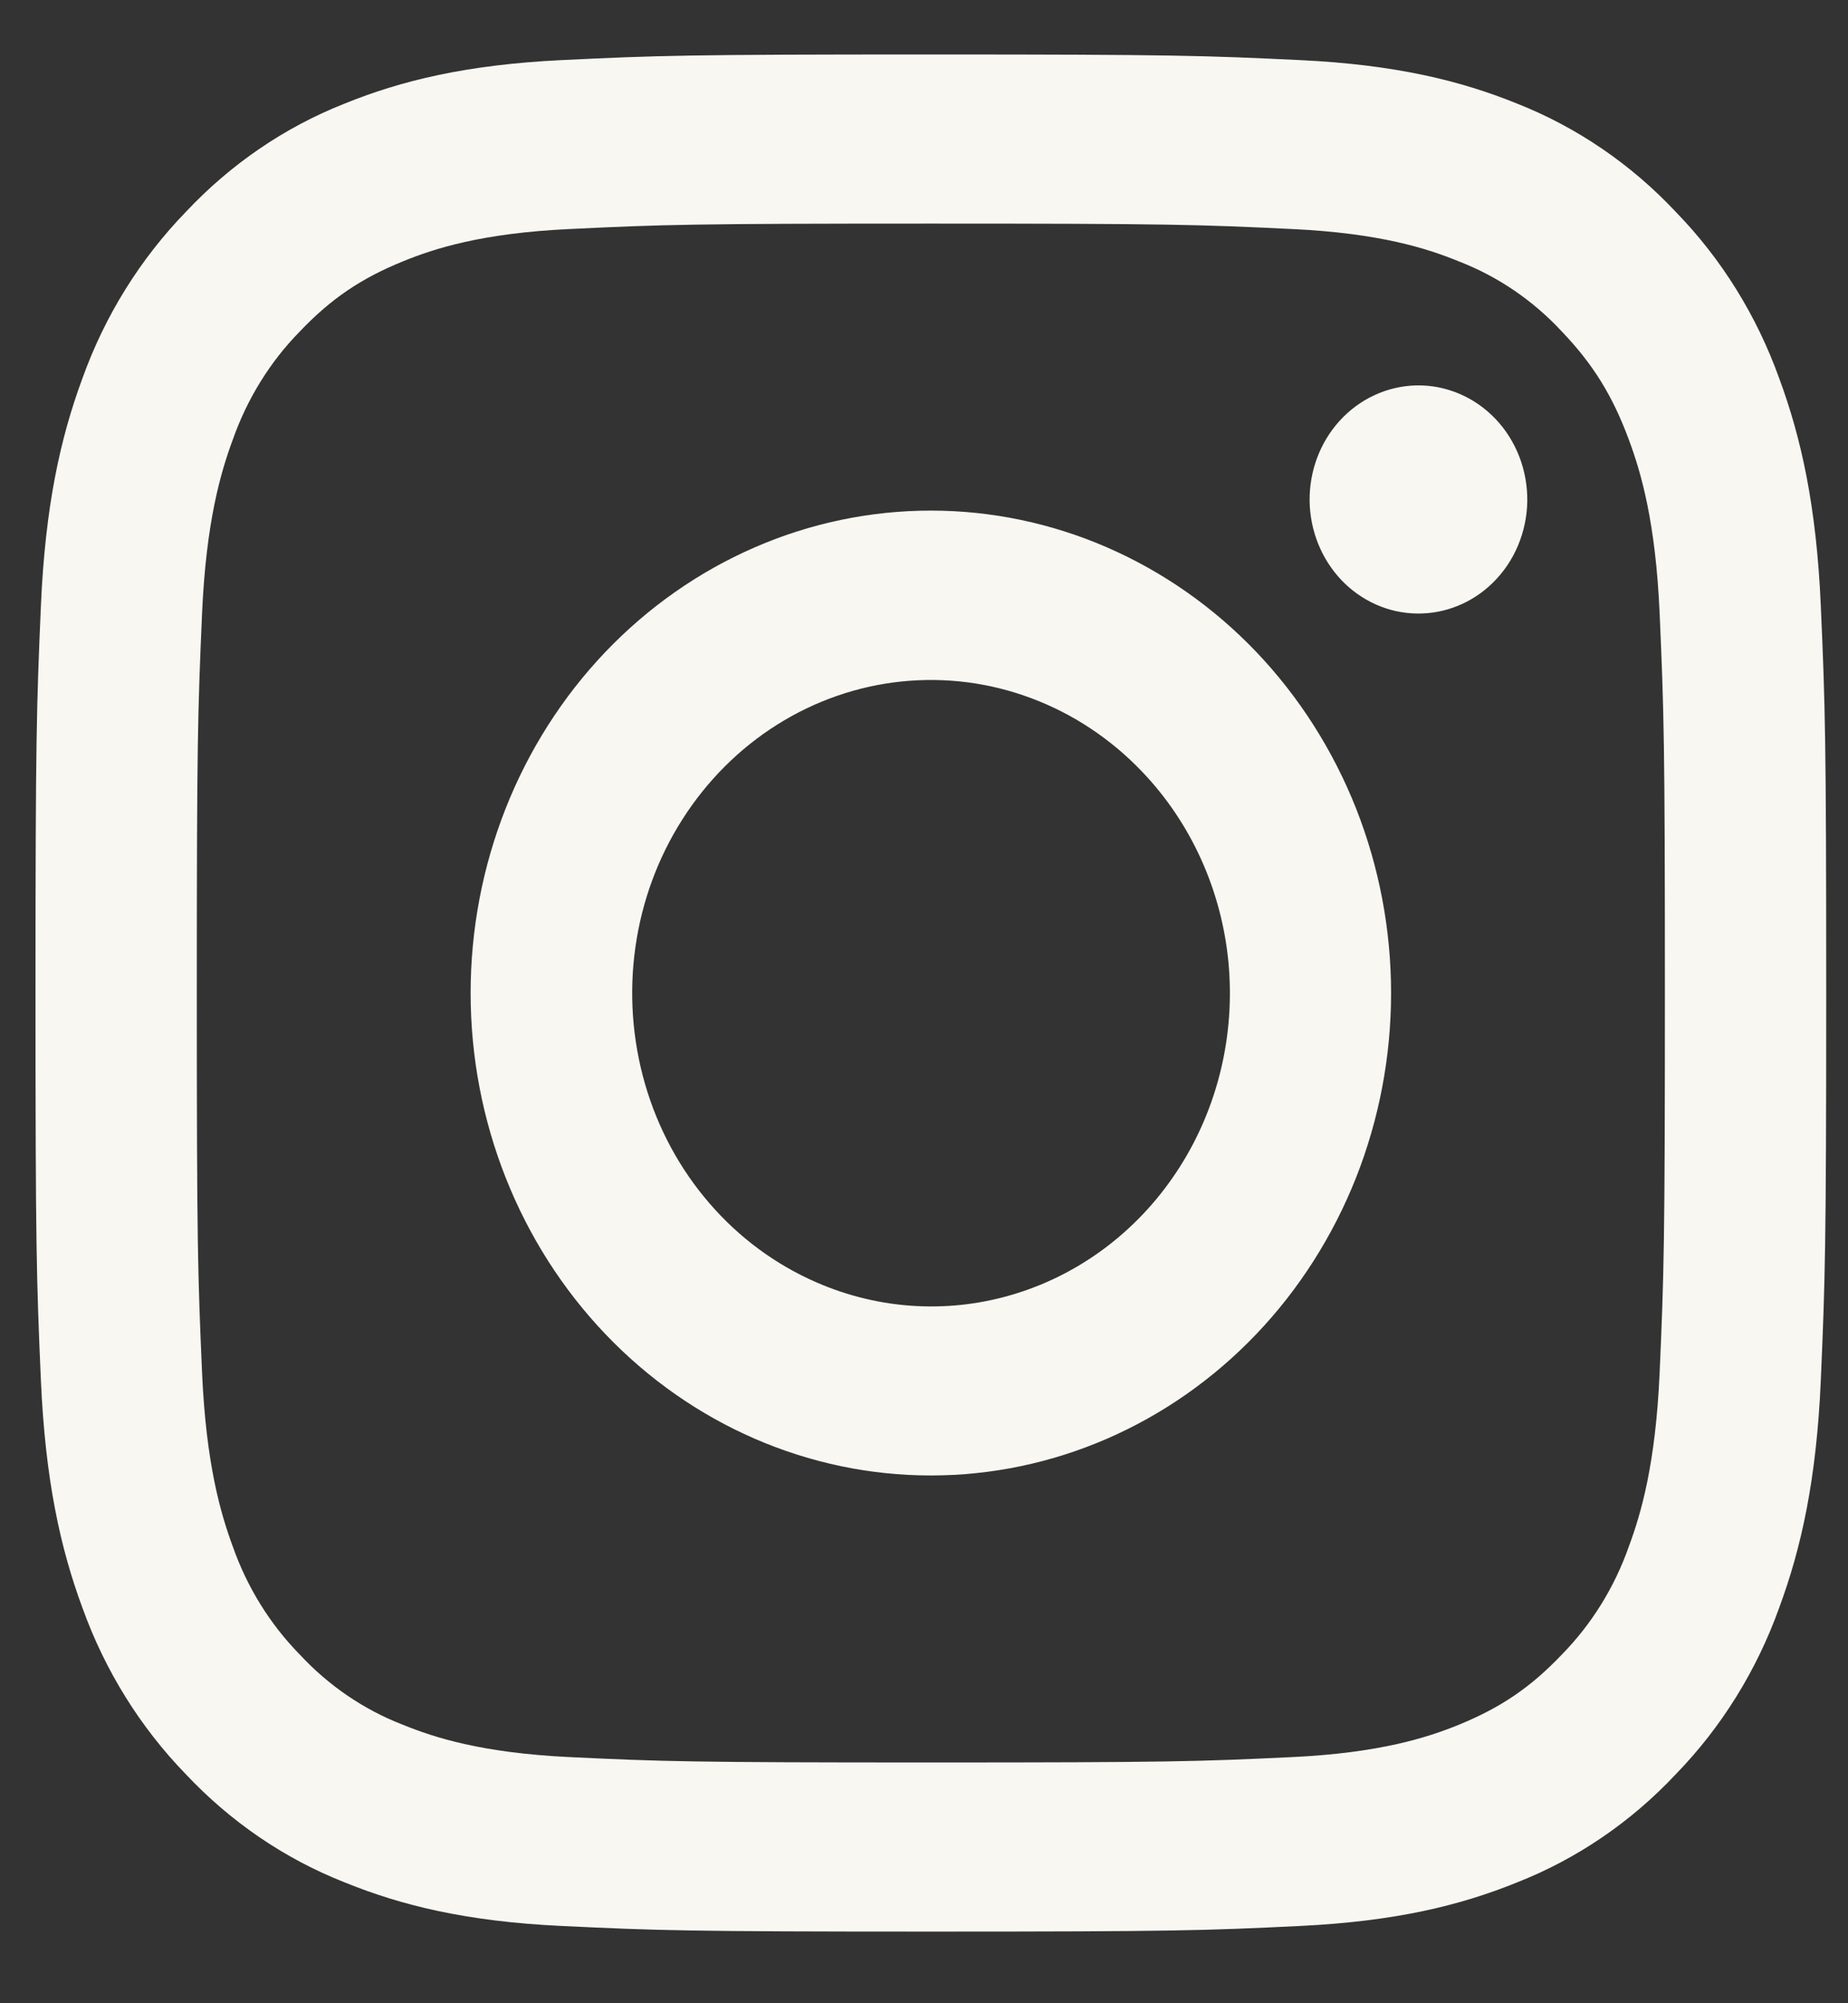 <svg width="24" height="26" viewBox="0 0 24 26" fill="none" xmlns="http://www.w3.org/2000/svg">
<rect x="0" y="0" width="24" height="26" fill="#333333" stroke="none"/>
<path fill-rule="evenodd" clip-rule="evenodd" d="M7.295 0.78C8.535 0.72 8.93 0.707 12.089 0.707C15.247 0.707 15.643 0.721 16.882 0.78C18.121 0.839 18.966 1.046 19.706 1.346C20.481 1.653 21.184 2.132 21.765 2.752C22.357 3.36 22.814 4.096 23.106 4.909C23.393 5.684 23.59 6.57 23.647 7.865C23.704 9.167 23.717 9.581 23.717 12.889C23.717 16.198 23.703 16.612 23.647 17.911C23.591 19.206 23.393 20.092 23.106 20.868C22.814 21.681 22.357 22.417 21.765 23.026C21.184 23.646 20.481 24.125 19.706 24.43C18.966 24.731 18.121 24.937 16.884 24.997C15.643 25.057 15.247 25.07 12.089 25.07C8.93 25.07 8.535 25.056 7.295 24.997C6.058 24.939 5.213 24.731 4.473 24.43C3.697 24.125 2.994 23.645 2.412 23.026C1.821 22.418 1.363 21.681 1.071 20.869C0.784 20.094 0.588 19.208 0.531 17.912C0.474 16.611 0.461 16.197 0.461 12.889C0.461 9.58 0.475 9.166 0.531 7.868C0.587 6.57 0.784 5.684 1.071 4.909C1.363 4.096 1.822 3.36 2.413 2.751C2.994 2.132 3.696 1.652 4.472 1.346C5.211 1.046 6.057 0.84 7.294 0.78H7.295ZM16.788 2.973C15.561 2.914 15.194 2.902 12.089 2.902C8.984 2.902 8.616 2.914 7.39 2.973C6.256 3.027 5.641 3.225 5.231 3.393C4.688 3.614 4.3 3.876 3.893 4.303C3.507 4.696 3.211 5.175 3.024 5.704C2.865 6.133 2.676 6.778 2.624 7.966C2.568 9.251 2.556 9.636 2.556 12.889C2.556 16.141 2.568 16.527 2.624 17.811C2.676 18.999 2.865 19.644 3.024 20.074C3.21 20.602 3.507 21.081 3.893 21.474C4.269 21.879 4.726 22.19 5.231 22.385C5.641 22.552 6.256 22.75 7.39 22.805C8.616 22.863 8.983 22.875 12.089 22.875C15.195 22.875 15.561 22.863 16.788 22.805C17.922 22.75 18.537 22.552 18.947 22.385C19.489 22.163 19.878 21.901 20.284 21.474C20.67 21.081 20.967 20.602 21.153 20.074C21.313 19.644 21.502 18.999 21.554 17.811C21.61 16.527 21.622 16.141 21.622 12.889C21.622 9.636 21.61 9.251 21.554 7.966C21.502 6.778 21.313 6.133 21.153 5.704C20.942 5.136 20.691 4.729 20.284 4.303C19.909 3.899 19.452 3.588 18.947 3.393C18.537 3.225 17.922 3.027 16.788 2.973ZM10.604 16.644C11.433 17.006 12.357 17.055 13.217 16.782C14.077 16.51 14.82 15.933 15.319 15.15C15.818 14.368 16.042 13.428 15.954 12.491C15.865 11.555 15.468 10.679 14.832 10.015C14.426 9.59 13.936 9.265 13.396 9.063C12.856 8.86 12.28 8.786 11.709 8.845C11.138 8.904 10.587 9.095 10.095 9.404C9.603 9.713 9.183 10.132 8.864 10.632C8.545 11.131 8.336 11.698 8.252 12.293C8.168 12.887 8.211 13.494 8.377 14.069C8.543 14.644 8.829 15.173 9.214 15.618C9.599 16.064 10.074 16.414 10.604 16.644ZM7.863 8.461C8.418 7.88 9.077 7.419 9.802 7.104C10.527 6.789 11.304 6.627 12.089 6.627C12.874 6.627 13.651 6.789 14.376 7.104C15.101 7.419 15.76 7.88 16.315 8.461C16.87 9.043 17.31 9.733 17.611 10.492C17.911 11.252 18.066 12.066 18.066 12.889C18.066 13.711 17.911 14.525 17.611 15.285C17.31 16.044 16.87 16.735 16.315 17.316C15.194 18.49 13.674 19.15 12.089 19.15C10.504 19.15 8.984 18.49 7.863 17.316C6.742 16.142 6.112 14.549 6.112 12.889C6.112 11.228 6.742 9.635 7.863 8.461ZM19.391 7.56C19.529 7.424 19.639 7.26 19.715 7.079C19.791 6.898 19.832 6.702 19.835 6.504C19.837 6.306 19.802 6.11 19.731 5.926C19.66 5.743 19.555 5.576 19.421 5.436C19.287 5.296 19.128 5.185 18.953 5.111C18.777 5.036 18.59 4.999 18.401 5.002C18.212 5.005 18.025 5.048 17.852 5.128C17.679 5.207 17.523 5.323 17.393 5.467C17.141 5.747 17.003 6.119 17.008 6.504C17.014 6.889 17.162 7.257 17.422 7.53C17.682 7.802 18.033 7.958 18.401 7.963C18.768 7.969 19.124 7.824 19.391 7.56Z" fill="#F8F7F2"/>
</svg>
